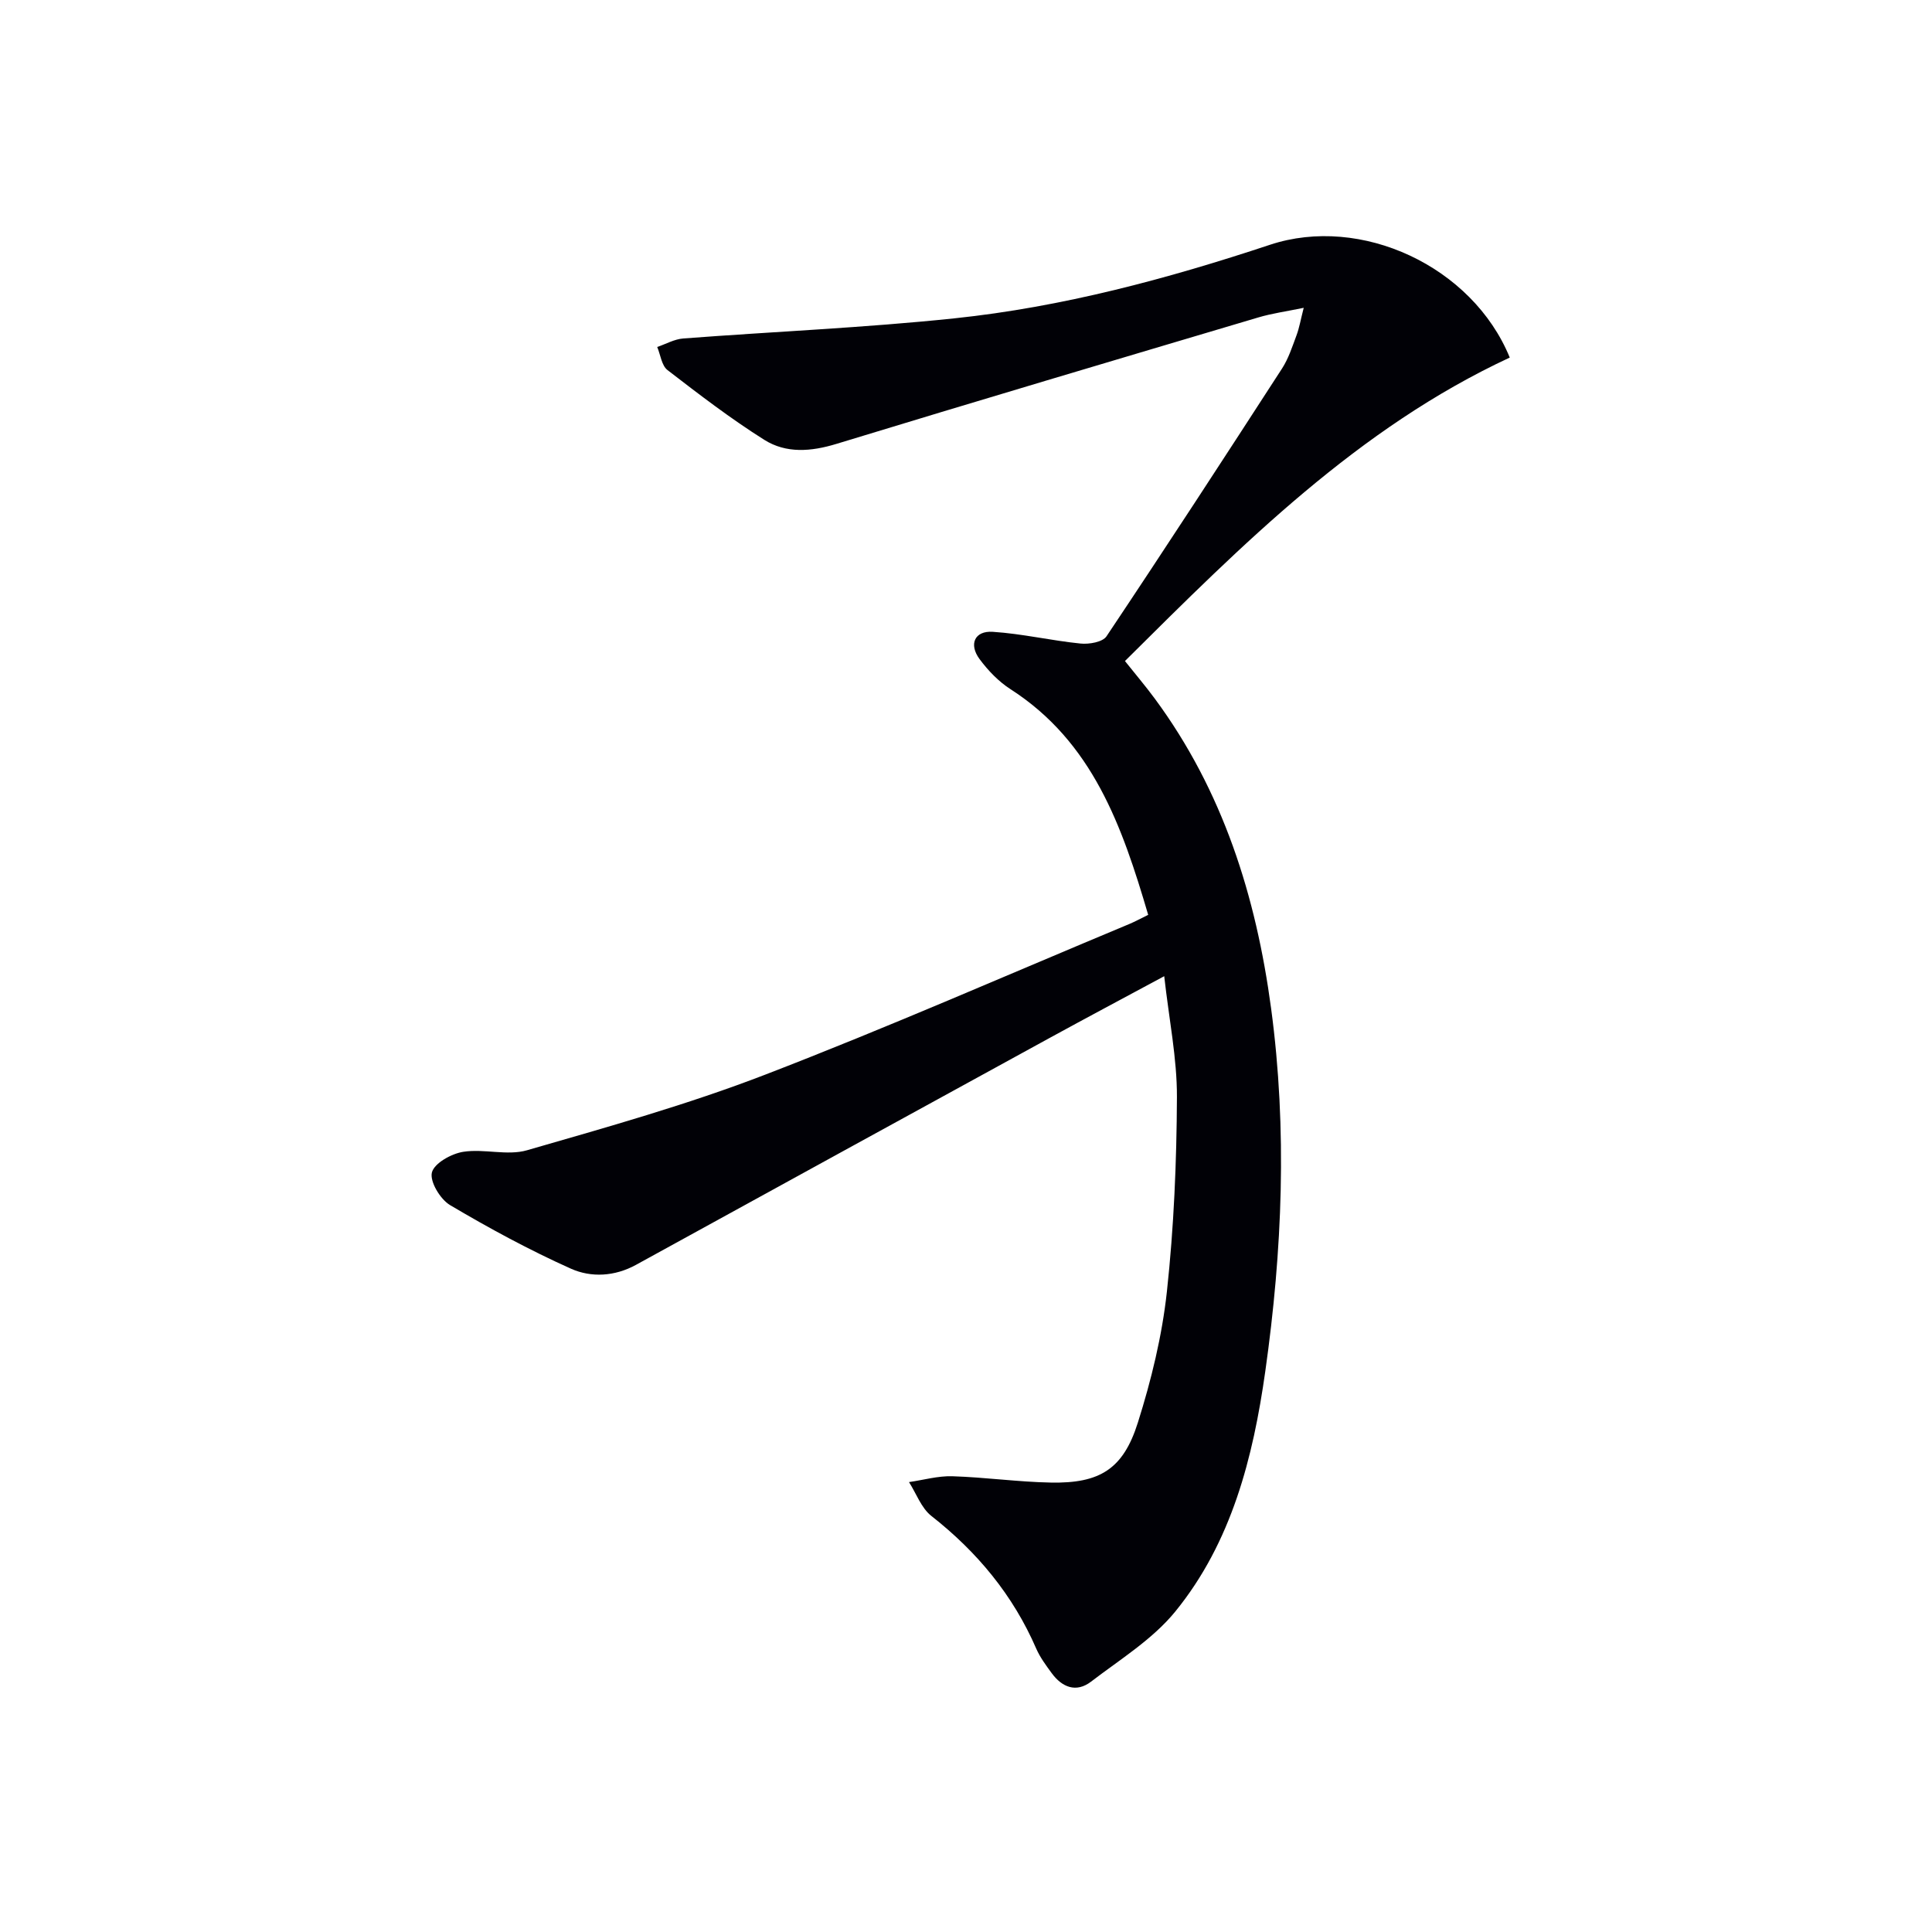 <svg enable-background="new 0 0 400 400" viewBox="0 0 400 400" xmlns="http://www.w3.org/2000/svg"><path d="m237.72 189.41c-5.39-18.33-11.48-35.78-28.52-46.73-2.46-1.58-4.64-3.86-6.39-6.22-2.28-3.08-1.02-5.9 2.73-5.65 6.09.39 12.1 1.82 18.18 2.43 1.77.18 4.57-.3 5.37-1.5 12.28-18.37 24.33-36.89 36.34-55.44 1.34-2.07 2.12-4.52 2.99-6.85.58-1.54.85-3.19 1.5-5.72-3.5.73-6.55 1.14-9.46 2.01-29.11 8.65-58.23 17.29-87.28 26.16-5.27 1.61-10.41 2.01-14.93-.83-6.96-4.38-13.53-9.42-20.05-14.45-1.22-.94-1.45-3.16-2.13-4.78 1.79-.61 3.55-1.62 5.37-1.76 18.72-1.43 37.5-2.21 56.16-4.17 22.35-2.35 44.02-8.16 65.33-15.23 18.85-6.25 41.91 4.44 49.65 23.35-31.34 14.58-55.29 38.6-79.67 62.83 2.13 2.68 4.25 5.17 6.19 7.8 14.09 19.09 20.95 40.89 24.07 64.13 3.37 25.1 2.32 50.15-1.2 75.09-2.52 17.87-6.97 35.43-18.63 49.76-4.69 5.76-11.42 9.91-17.44 14.52-3.07 2.35-6 1.2-8.17-1.77-1.17-1.6-2.39-3.24-3.18-5.04-4.81-11.1-12.23-20.04-21.72-27.49-2.09-1.64-3.12-4.64-4.63-7.01 2.99-.43 5.99-1.3 8.96-1.21 6.8.21 13.59 1.18 20.39 1.31 10.13.2 14.99-2.76 18.03-12.41 2.78-8.8 5.01-17.94 6.01-27.1 1.45-13.36 2.02-26.85 2.08-40.3.03-8.02-1.63-16.05-2.63-25.03-8.55 4.6-16.13 8.63-23.66 12.75-28.58 15.65-57.15 31.32-85.7 47.01-4.4 2.42-9.28 2.67-13.47.8-8.59-3.85-16.91-8.36-25.02-13.16-2.03-1.2-4.24-4.87-3.77-6.76.48-1.91 4.03-3.9 6.49-4.28 4.32-.68 9.12.86 13.2-.32 16.56-4.78 33.22-9.45 49.28-15.64 25.42-9.79 50.38-20.76 75.53-31.25 1.04-.44 2.06-1 3.8-1.85z" fill="#010106"/></svg>